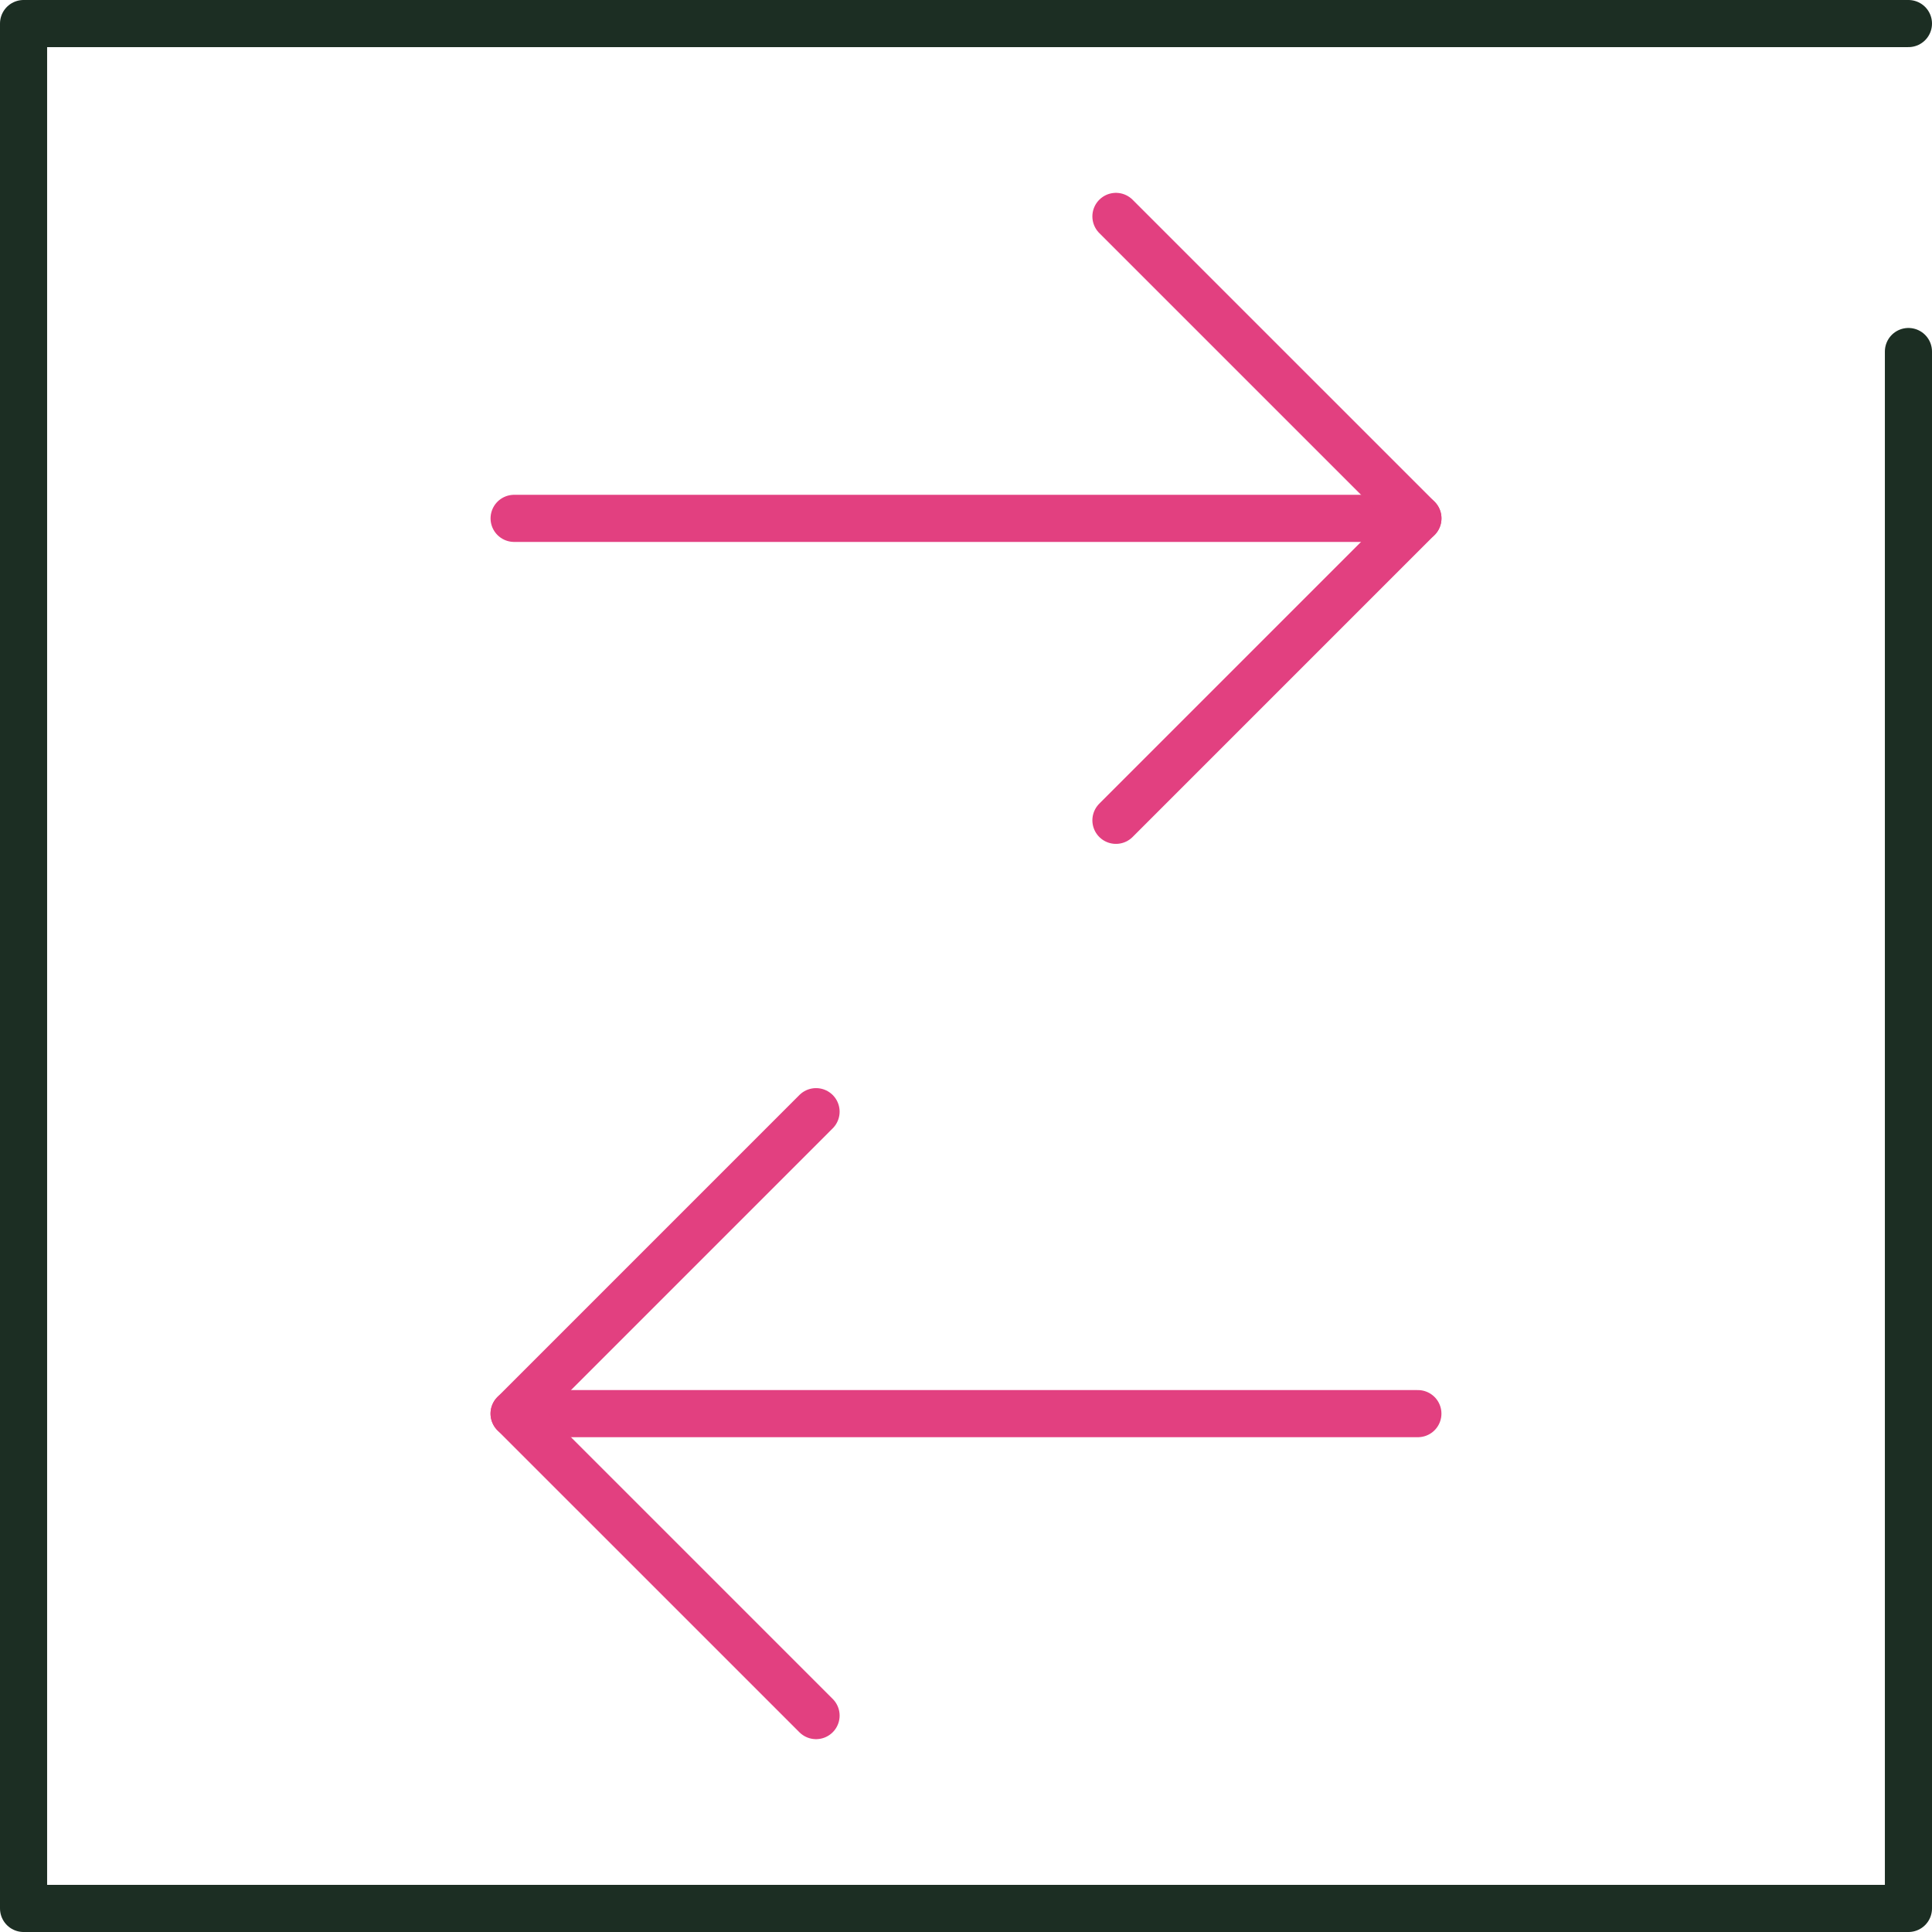 <?xml version="1.0" encoding="UTF-8"?>
<svg xmlns="http://www.w3.org/2000/svg" xmlns:xlink="http://www.w3.org/1999/xlink" id="Group_1092" data-name="Group 1092" width="82" height="82" viewBox="0 0 82 82">
  <defs>
    <clipPath id="clip-path">
      <rect id="Rectangle_880" data-name="Rectangle 880" width="82" height="82" fill="none"></rect>
    </clipPath>
  </defs>
  <line id="Line_340" data-name="Line 340" x1="38.359" transform="translate(21.821 22.001)" fill="none" stroke="#e24080" stroke-linecap="round" stroke-linejoin="round" stroke-width="2"></line>
  <path id="Path_3796" data-name="Path 3796" d="M47.364,34.817,60.18,22,47.364,9.185" fill="none" stroke="#e24080" stroke-linecap="round" stroke-linejoin="round" stroke-width="2"></path>
  <line id="Line_341" data-name="Line 341" x2="38.359" transform="translate(21.82 59.999)" fill="none" stroke="#e24080" stroke-linecap="round" stroke-linejoin="round" stroke-width="2"></line>
  <path id="Path_3797" data-name="Path 3797" d="M34.636,72.815,21.82,60,34.636,47.183" fill="none" stroke="#e24080" stroke-linecap="round" stroke-linejoin="round" stroke-width="2"></path>
  <g id="Group_1091" data-name="Group 1091">
    <g id="Group_1090" data-name="Group 1090" clip-path="url(#clip-path)">
      <path id="Path_3798" data-name="Path 3798" d="M81,14.92V81H1V1H81" fill="none" stroke="#1c2e23" stroke-linecap="round" stroke-linejoin="round" stroke-width="2"></path>
    </g>
  </g>
</svg>
